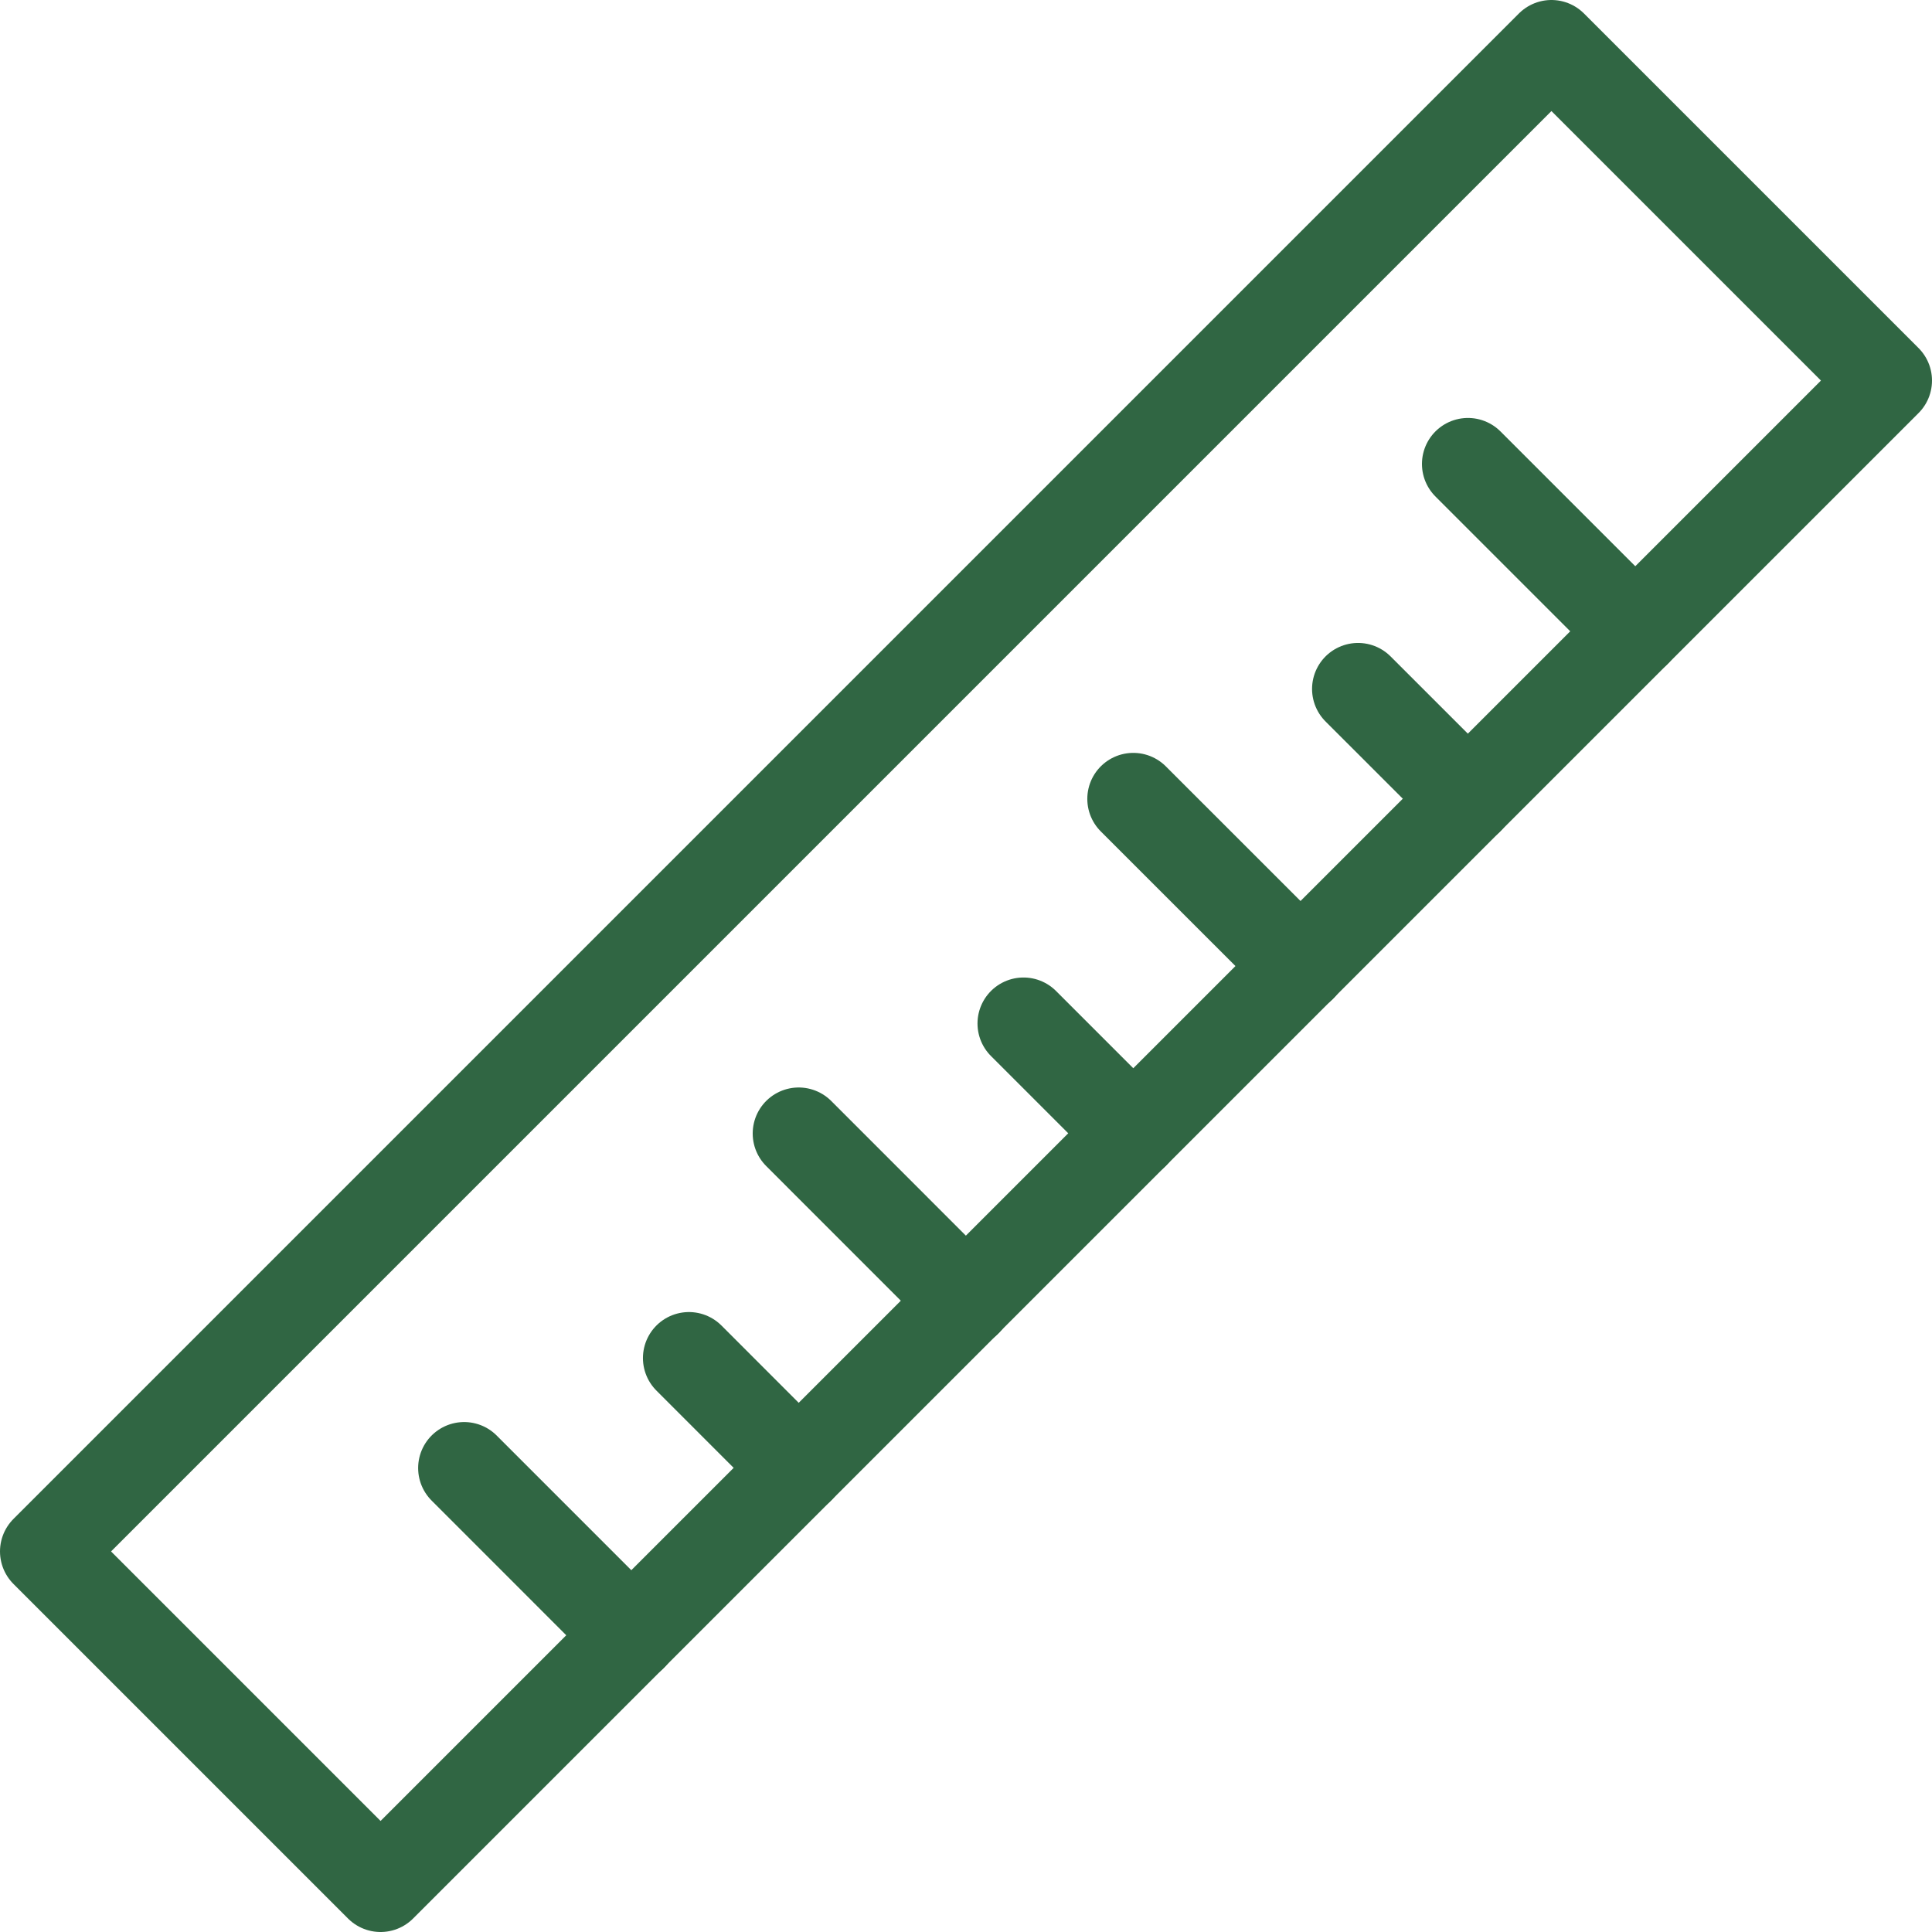 <?xml version="1.0" encoding="UTF-8"?>
<svg xmlns="http://www.w3.org/2000/svg" width="42" height="42" viewBox="0 0 42 42" fill="none">
  <path d="M41 8.273L33.727 1L1 33.727L8.273 41L41 8.273Z" stroke="#306643" stroke-width="2" stroke-linecap="round" stroke-linejoin="round"></path>
  <path d="M13.726 35.551L10.09 31.914" stroke="#306643" stroke-width="2" stroke-linecap="round" stroke-linejoin="round"></path>
  <path d="M17.363 31.91L14.977 29.523" stroke="#306643" stroke-width="2" stroke-linecap="round" stroke-linejoin="round"></path>
  <path d="M21 28.279L17.363 24.641" stroke="#306643" stroke-width="2" stroke-linecap="round" stroke-linejoin="round"></path>
  <path d="M24.637 24.637L22.25 22.25" stroke="#306643" stroke-width="2" stroke-linecap="round" stroke-linejoin="round"></path>
  <path d="M28.275 21.004L24.637 17.367" stroke="#306643" stroke-width="2" stroke-linecap="round" stroke-linejoin="round"></path>
  <path d="M31.91 17.363L29.523 14.977" stroke="#306643" stroke-width="2" stroke-linecap="round" stroke-linejoin="round"></path>
  <path d="M35.549 13.723L31.912 10.086" stroke="#306643" stroke-width="2" stroke-linecap="round" stroke-linejoin="round"></path>
</svg>
